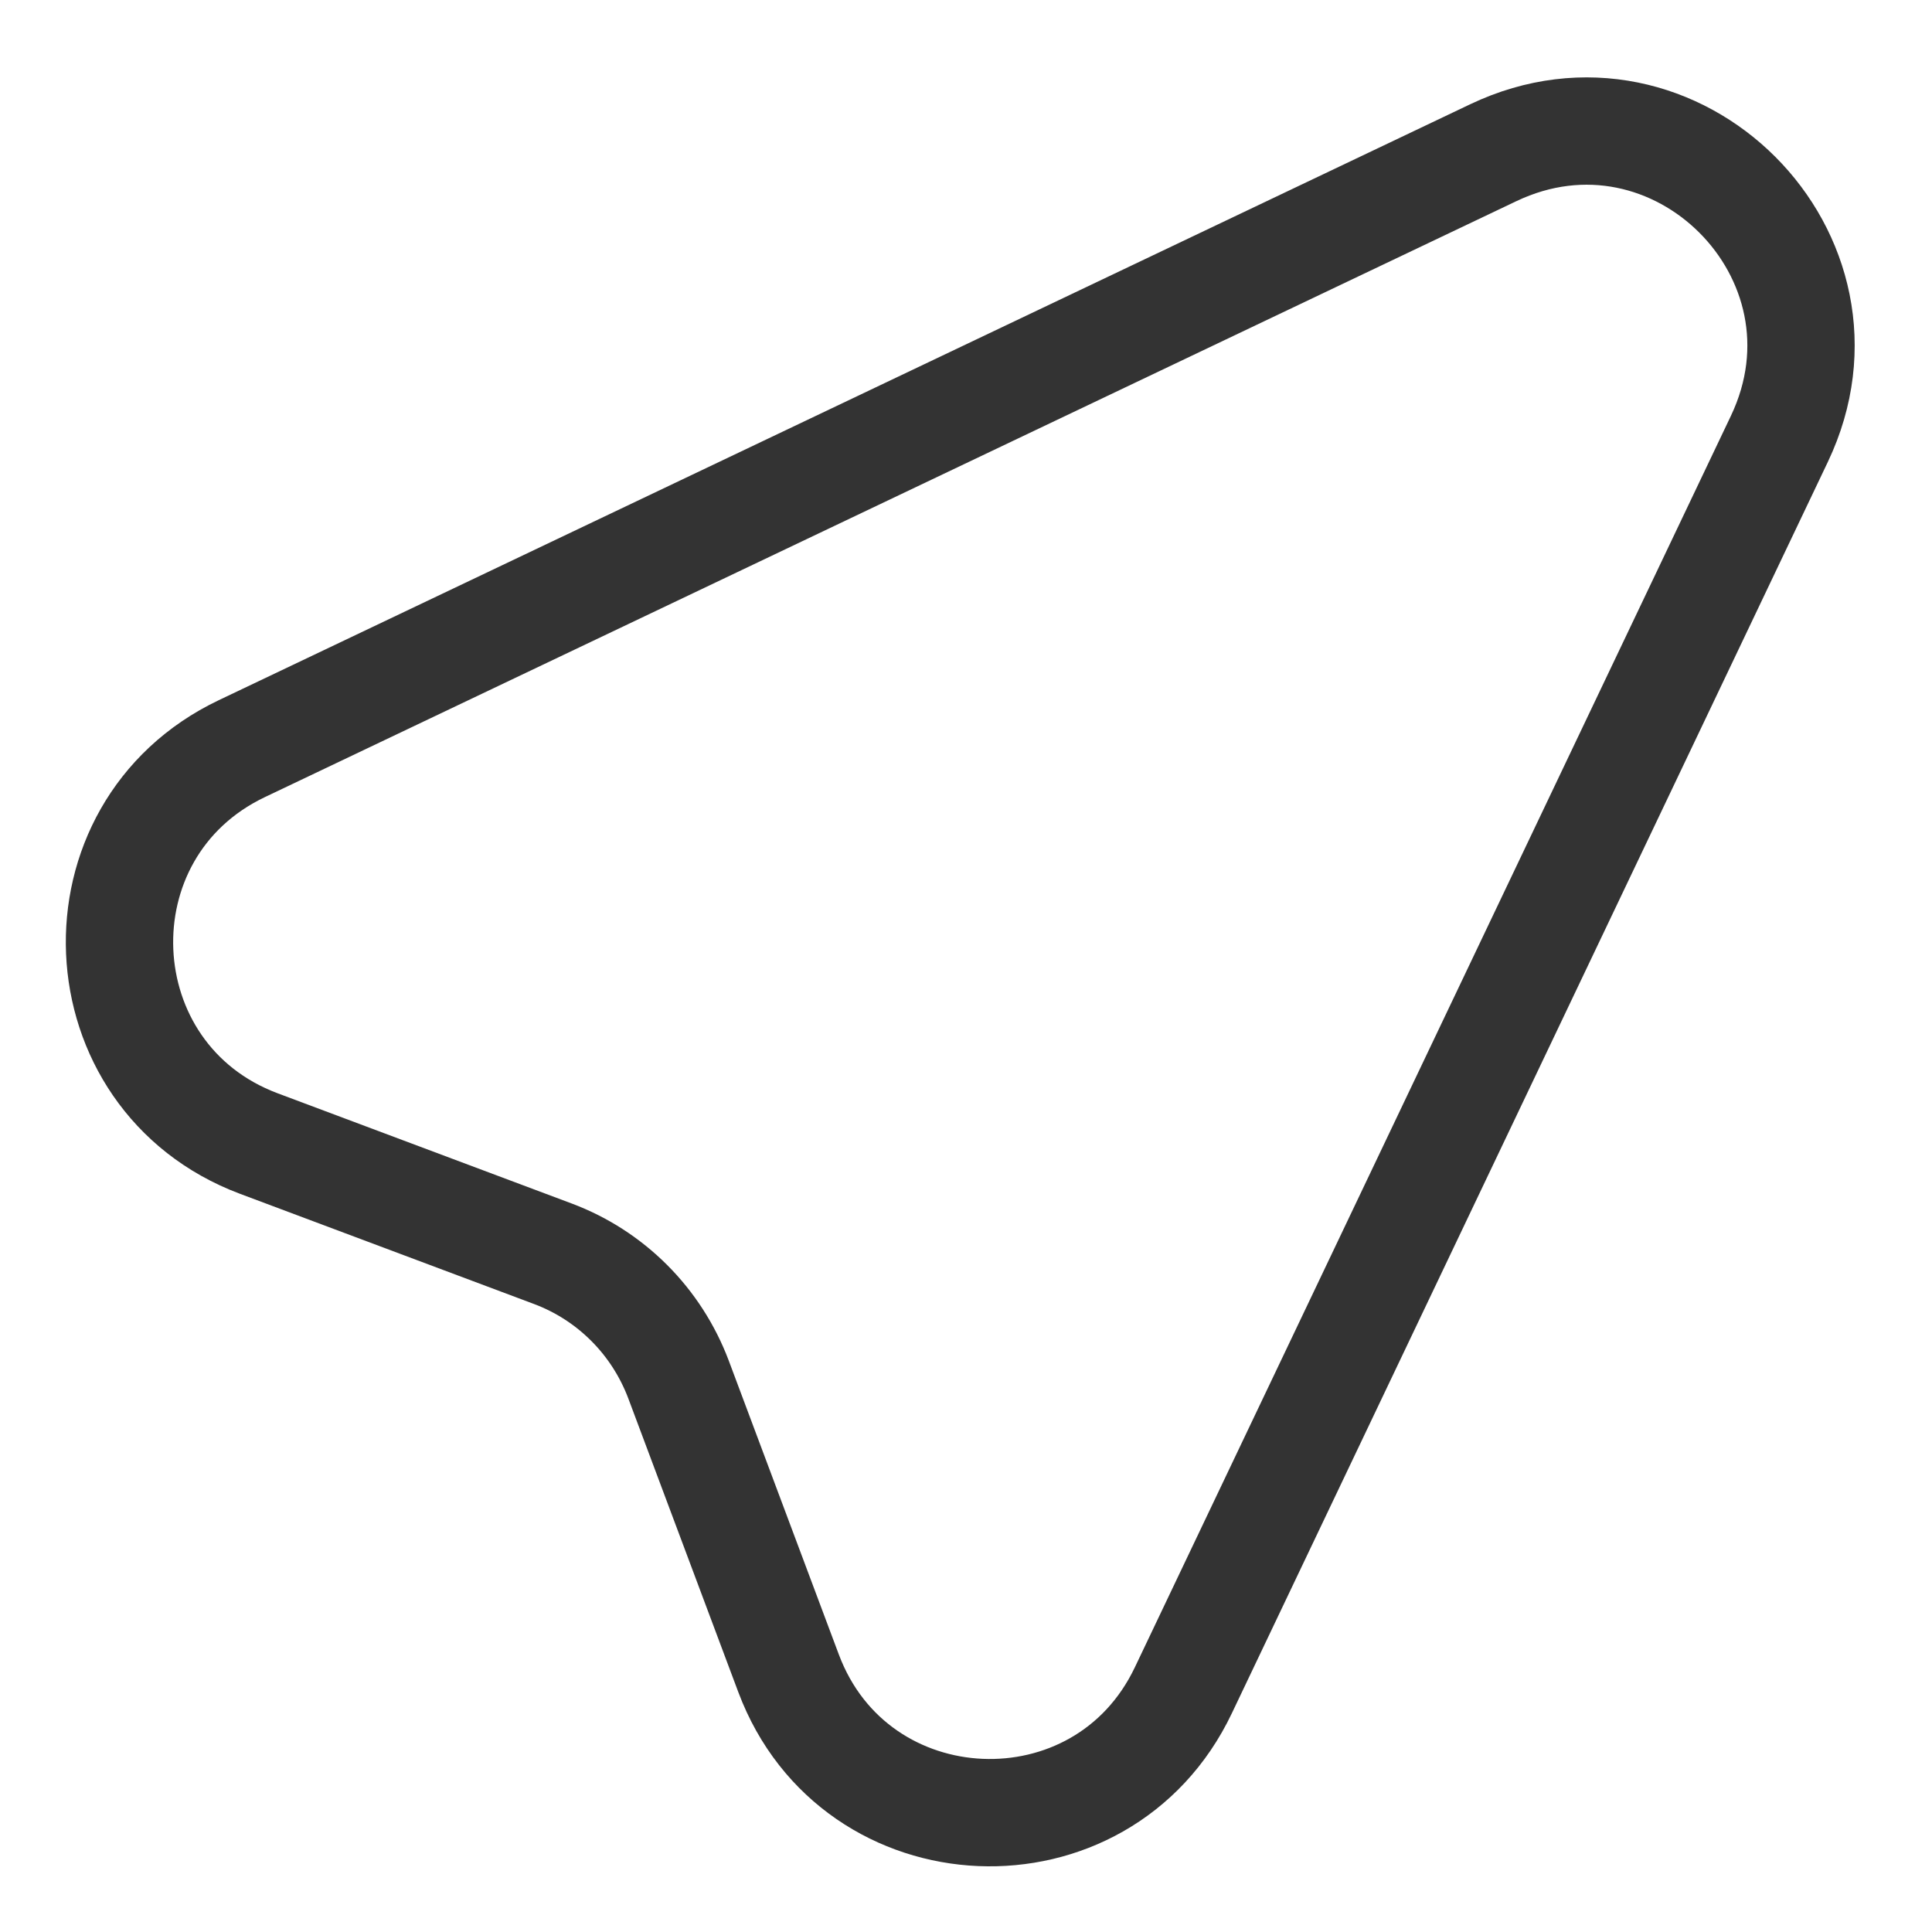 <?xml version="1.0" encoding="UTF-8"?> <svg xmlns="http://www.w3.org/2000/svg" width="18" height="18" viewBox="0 0 18 18" fill="none"> <path d="M2.253 6.975L13.912 1.423C15.613 0.613 17.387 2.388 16.578 4.089L11.025 15.748C10.267 17.341 7.967 17.243 7.347 15.59L6.321 12.851C6.22 12.584 6.064 12.341 5.862 12.139C5.66 11.937 5.418 11.781 5.151 11.681L2.411 10.654C0.759 10.034 0.66 7.734 2.253 6.975Z" stroke="#333333" stroke-linecap="round" stroke-linejoin="round"></path> </svg> 